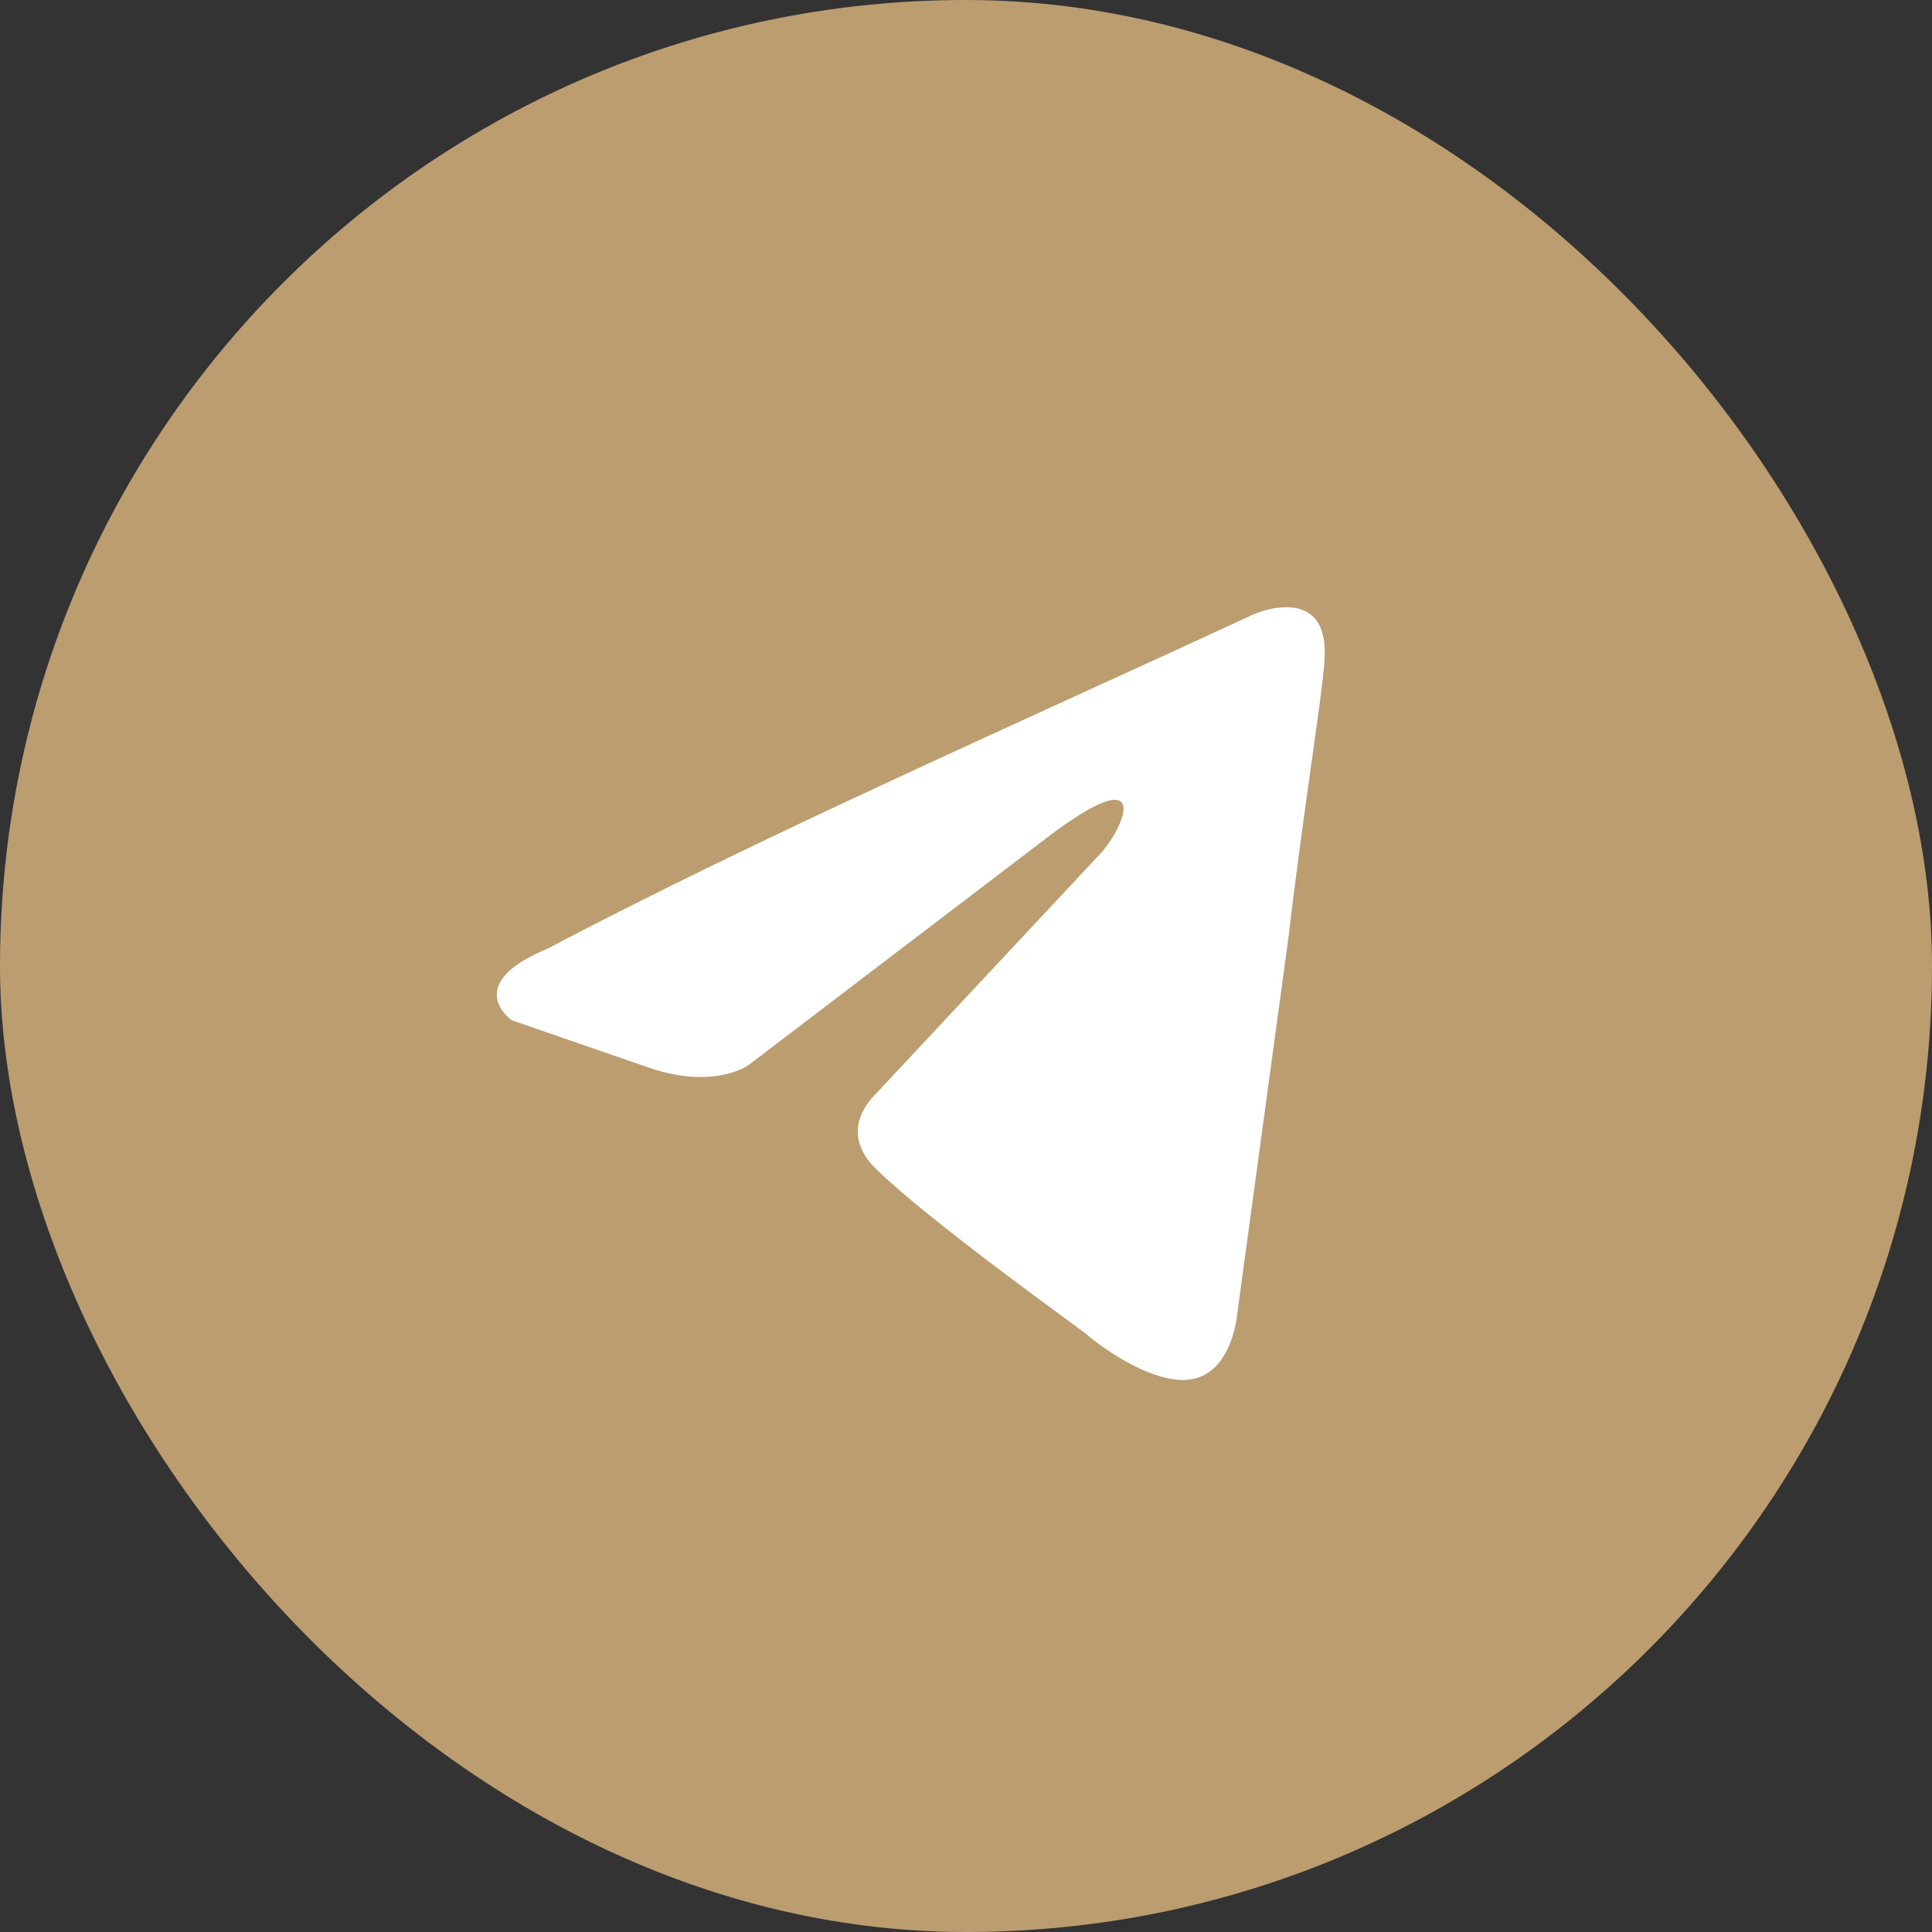 <?xml version="1.0" encoding="UTF-8"?> <svg xmlns="http://www.w3.org/2000/svg" width="35" height="35" viewBox="0 0 35 35" fill="none"><rect x="0" y="0" width="35" height="35" fill="#333333" stroke="none"/><rect width="35" height="35" rx="17.5" fill="#BB9D70"></rect><path d="M22.721 11.124C22.721 11.124 24.109 10.518 23.993 11.989C23.955 12.595 23.608 14.716 23.338 17.011L22.413 23.806C22.413 23.806 22.336 24.802 21.642 24.975C20.948 25.148 19.907 24.369 19.715 24.196C19.561 24.066 16.824 22.118 15.86 21.166C15.59 20.906 15.282 20.387 15.899 19.781L19.946 15.452C20.409 14.933 20.871 13.721 18.944 15.193L13.547 19.305C13.547 19.305 12.931 19.738 11.774 19.348L9.269 18.482C9.269 18.482 8.344 17.833 9.924 17.184C13.779 15.149 18.52 13.071 22.721 11.124Z" fill="white"></path></svg> 